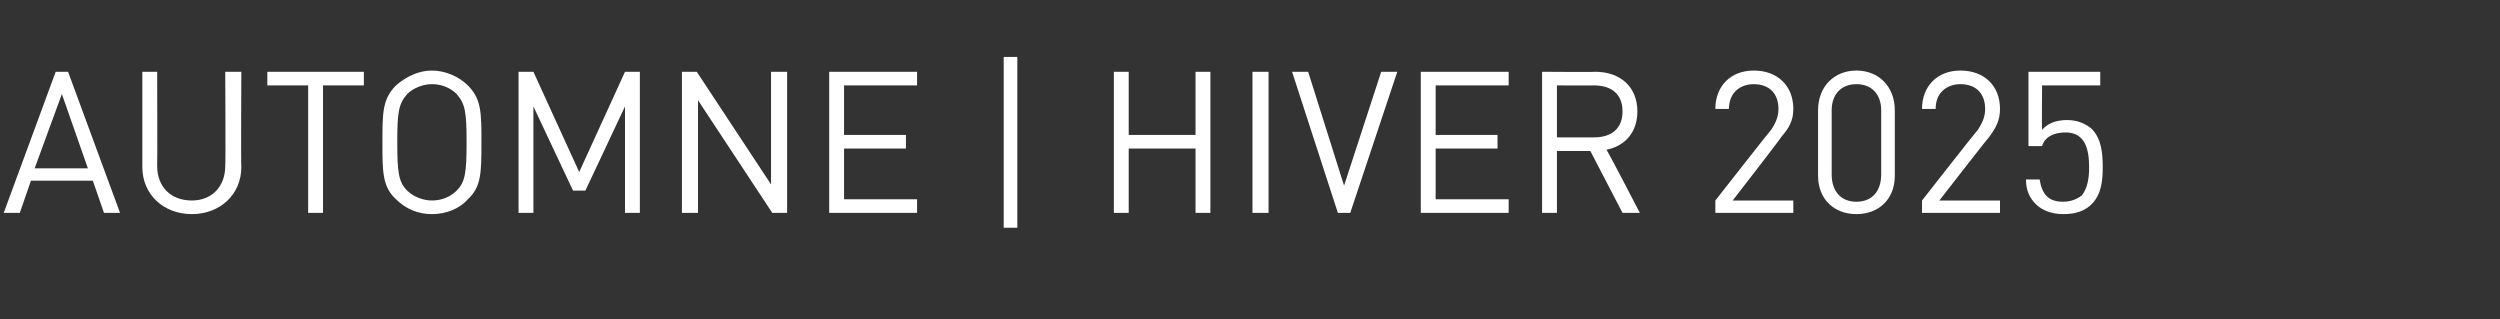 <?xml version="1.0" standalone="no"?><!DOCTYPE svg PUBLIC "-//W3C//DTD SVG 1.1//EN" "http://www.w3.org/Graphics/SVG/1.1/DTD/svg11.dtd"><svg xmlns="http://www.w3.org/2000/svg" version="1.1" width="202px" height="25.8px" viewBox="0 -5 202 25.8" style="top:-5px"><rect x="0" y="-5" width="202" height="25.8" fill="#333333" stroke="none"/><desc>Automne | Hiver 2025</desc><defs/><g id="Polygon220443"><path d="m8.4 12.2l-.9-2.6l-5 0l-.9 2.6l-1.3 0l4.2-11.4l1 0l4.2 11.4l-1.3 0zm-3.4-9.6l-2.2 6l4.3 0l-2.1-6zm10.5 9.7c-2.3 0-4-1.6-4-3.8c0-.04 0-7.7 0-7.7l1.2 0c0 0 .02 7.57 0 7.6c0 1.7 1.1 2.8 2.8 2.8c1.6 0 2.7-1.1 2.7-2.8c.04-.03 0-7.6 0-7.6l1.3 0c0 0-.04 7.66 0 7.7c0 2.2-1.7 3.8-4 3.8zm10.6-10.4l0 10.3l-1.2 0l0-10.3l-3.3 0l0-1.1l7.8 0l0 1.1l-3.3 0zm11.7 9.2c-.7.8-1.8 1.2-2.9 1.2c-1.1 0-2.1-.4-2.9-1.2c-1.1-1-1.1-2.2-1.1-4.6c0-2.4 0-3.5 1.1-4.6c.8-.7 1.8-1.2 2.9-1.2c1.1 0 2.2.5 2.9 1.2c1.1 1.1 1.1 2.2 1.1 4.6c0 2.4 0 3.6-1.1 4.6zm-.9-8.5c-.5-.5-1.2-.8-2-.8c-.7 0-1.5.3-2 .8c-.7.8-.8 1.5-.8 3.9c0 2.4.1 3.2.8 3.9c.5.5 1.3.8 2 .8c.8 0 1.5-.3 2-.8c.7-.7.8-1.5.8-3.9c0-2.4-.1-3.1-.8-3.9zm13.6 9.6l0-8.6l-3.2 6.8l-1 0l-3.2-6.8l0 8.6l-1.2 0l0-11.4l1.2 0l3.7 8.1l3.7-8.1l1.2 0l0 11.4l-1.2 0zm11.9 0l-6-9.1l0 9.1l-1.3 0l0-11.4l1.2 0l6 9.1l0-9.1l1.3 0l0 11.4l-1.2 0zm4.6 0l0-11.4l7.1 0l0 1.1l-5.9 0l0 4l5 0l0 1.1l-5 0l0 4.1l5.9 0l0 1.1l-7.1 0zm14.1 1.2l0-13.8l1.1 0l0 13.8l-1.1 0zm15.5-1.2l0-5.2l-5.4 0l0 5.2l-1.2 0l0-11.4l1.2 0l0 5.1l5.4 0l0-5.1l1.2 0l0 11.4l-1.2 0zm4.6 0l0-11.4l1.3 0l0 11.4l-1.3 0zm7.9 0l-1 0l-3.7-11.4l1.3 0l2.9 9.2l3-9.2l1.3 0l-3.8 11.4zm5.7 0l0-11.4l7.1 0l0 1.1l-5.9 0l0 4l5 0l0 1.1l-5 0l0 4.1l5.9 0l0 1.1l-7.1 0zm16.3 0l-2.6-5l-2.7 0l0 5l-1.2 0l0-11.4c0 0 4.34.03 4.3 0c2 0 3.4 1.2 3.4 3.2c0 1.7-1 2.8-2.5 3.1c.04-.04 2.7 5.1 2.7 5.1l-1.4 0zm-2.3-10.3c.03.02-3 0-3 0l0 4.2c0 0 3.03 0 3 0c1.4 0 2.3-.7 2.3-2.1c0-1.4-.9-2.1-2.3-2.1zm9.8 10.3l0-1c0 0 4.47-5.71 4.5-5.7c.4-.6.6-1.1.6-1.7c0-1.2-.7-2-2-2c-1 0-2 .6-2 2c0 0-1.1 0-1.1 0c0-1.8 1.2-3.1 3.1-3.1c1.9 0 3.2 1.2 3.2 3.1c0 .9-.3 1.5-1 2.3c.05.01-3.9 5.1-3.9 5.1l4.9 0l0 1l-6.3 0zm11.4.1c-1.8 0-3.1-1.2-3.1-3.1c0 0 0-5.3 0-5.3c0-1.9 1.3-3.2 3.1-3.2c1.8 0 3.1 1.3 3.1 3.2c0 0 0 5.3 0 5.3c0 1.9-1.3 3.1-3.1 3.1zm2-8.4c0-1.2-.7-2.1-2-2.1c-1.3 0-2 .9-2 2.1c0 0 0 5.2 0 5.2c0 1.3.7 2.2 2 2.2c1.3 0 2-.9 2-2.2c0 0 0-5.2 0-5.2zm3.3 8.3l0-1c0 0 4.47-5.71 4.5-5.7c.4-.6.6-1.1.6-1.7c0-1.2-.7-2-2-2c-1 0-2 .6-2 2c0 0-1.1 0-1.1 0c0-1.8 1.2-3.1 3.1-3.1c1.9 0 3.2 1.2 3.2 3.1c0 .9-.3 1.5-.9 2.3c-.05.01-4 5.1-4 5.1l4.9 0l0 1l-6.3 0zm13.7-.7c-.5.5-1.2.8-2.3.8c-.9 0-1.7-.3-2.2-.8c-.5-.5-.8-1.1-.8-2c0 0 1.1 0 1.1 0c.2 1.2.7 1.8 1.9 1.8c.6 0 1.1-.2 1.5-.5c.5-.6.6-1.5.6-2.3c0-1.4-.3-2.8-1.9-2.8c-1 0-1.7.4-1.9 1.1c-.03.02-1.1 0-1.1 0l0-6l5.8 0l0 1.1l-4.7 0c0 0-.03 3.57 0 3.6c.4-.5 1.1-.8 2-.8c.9 0 1.5.3 2 .7c.8.8.9 2 .9 3.1c0 1.1-.1 2.2-.9 3z" stroke="none" fill="#fff"/></g></svg>